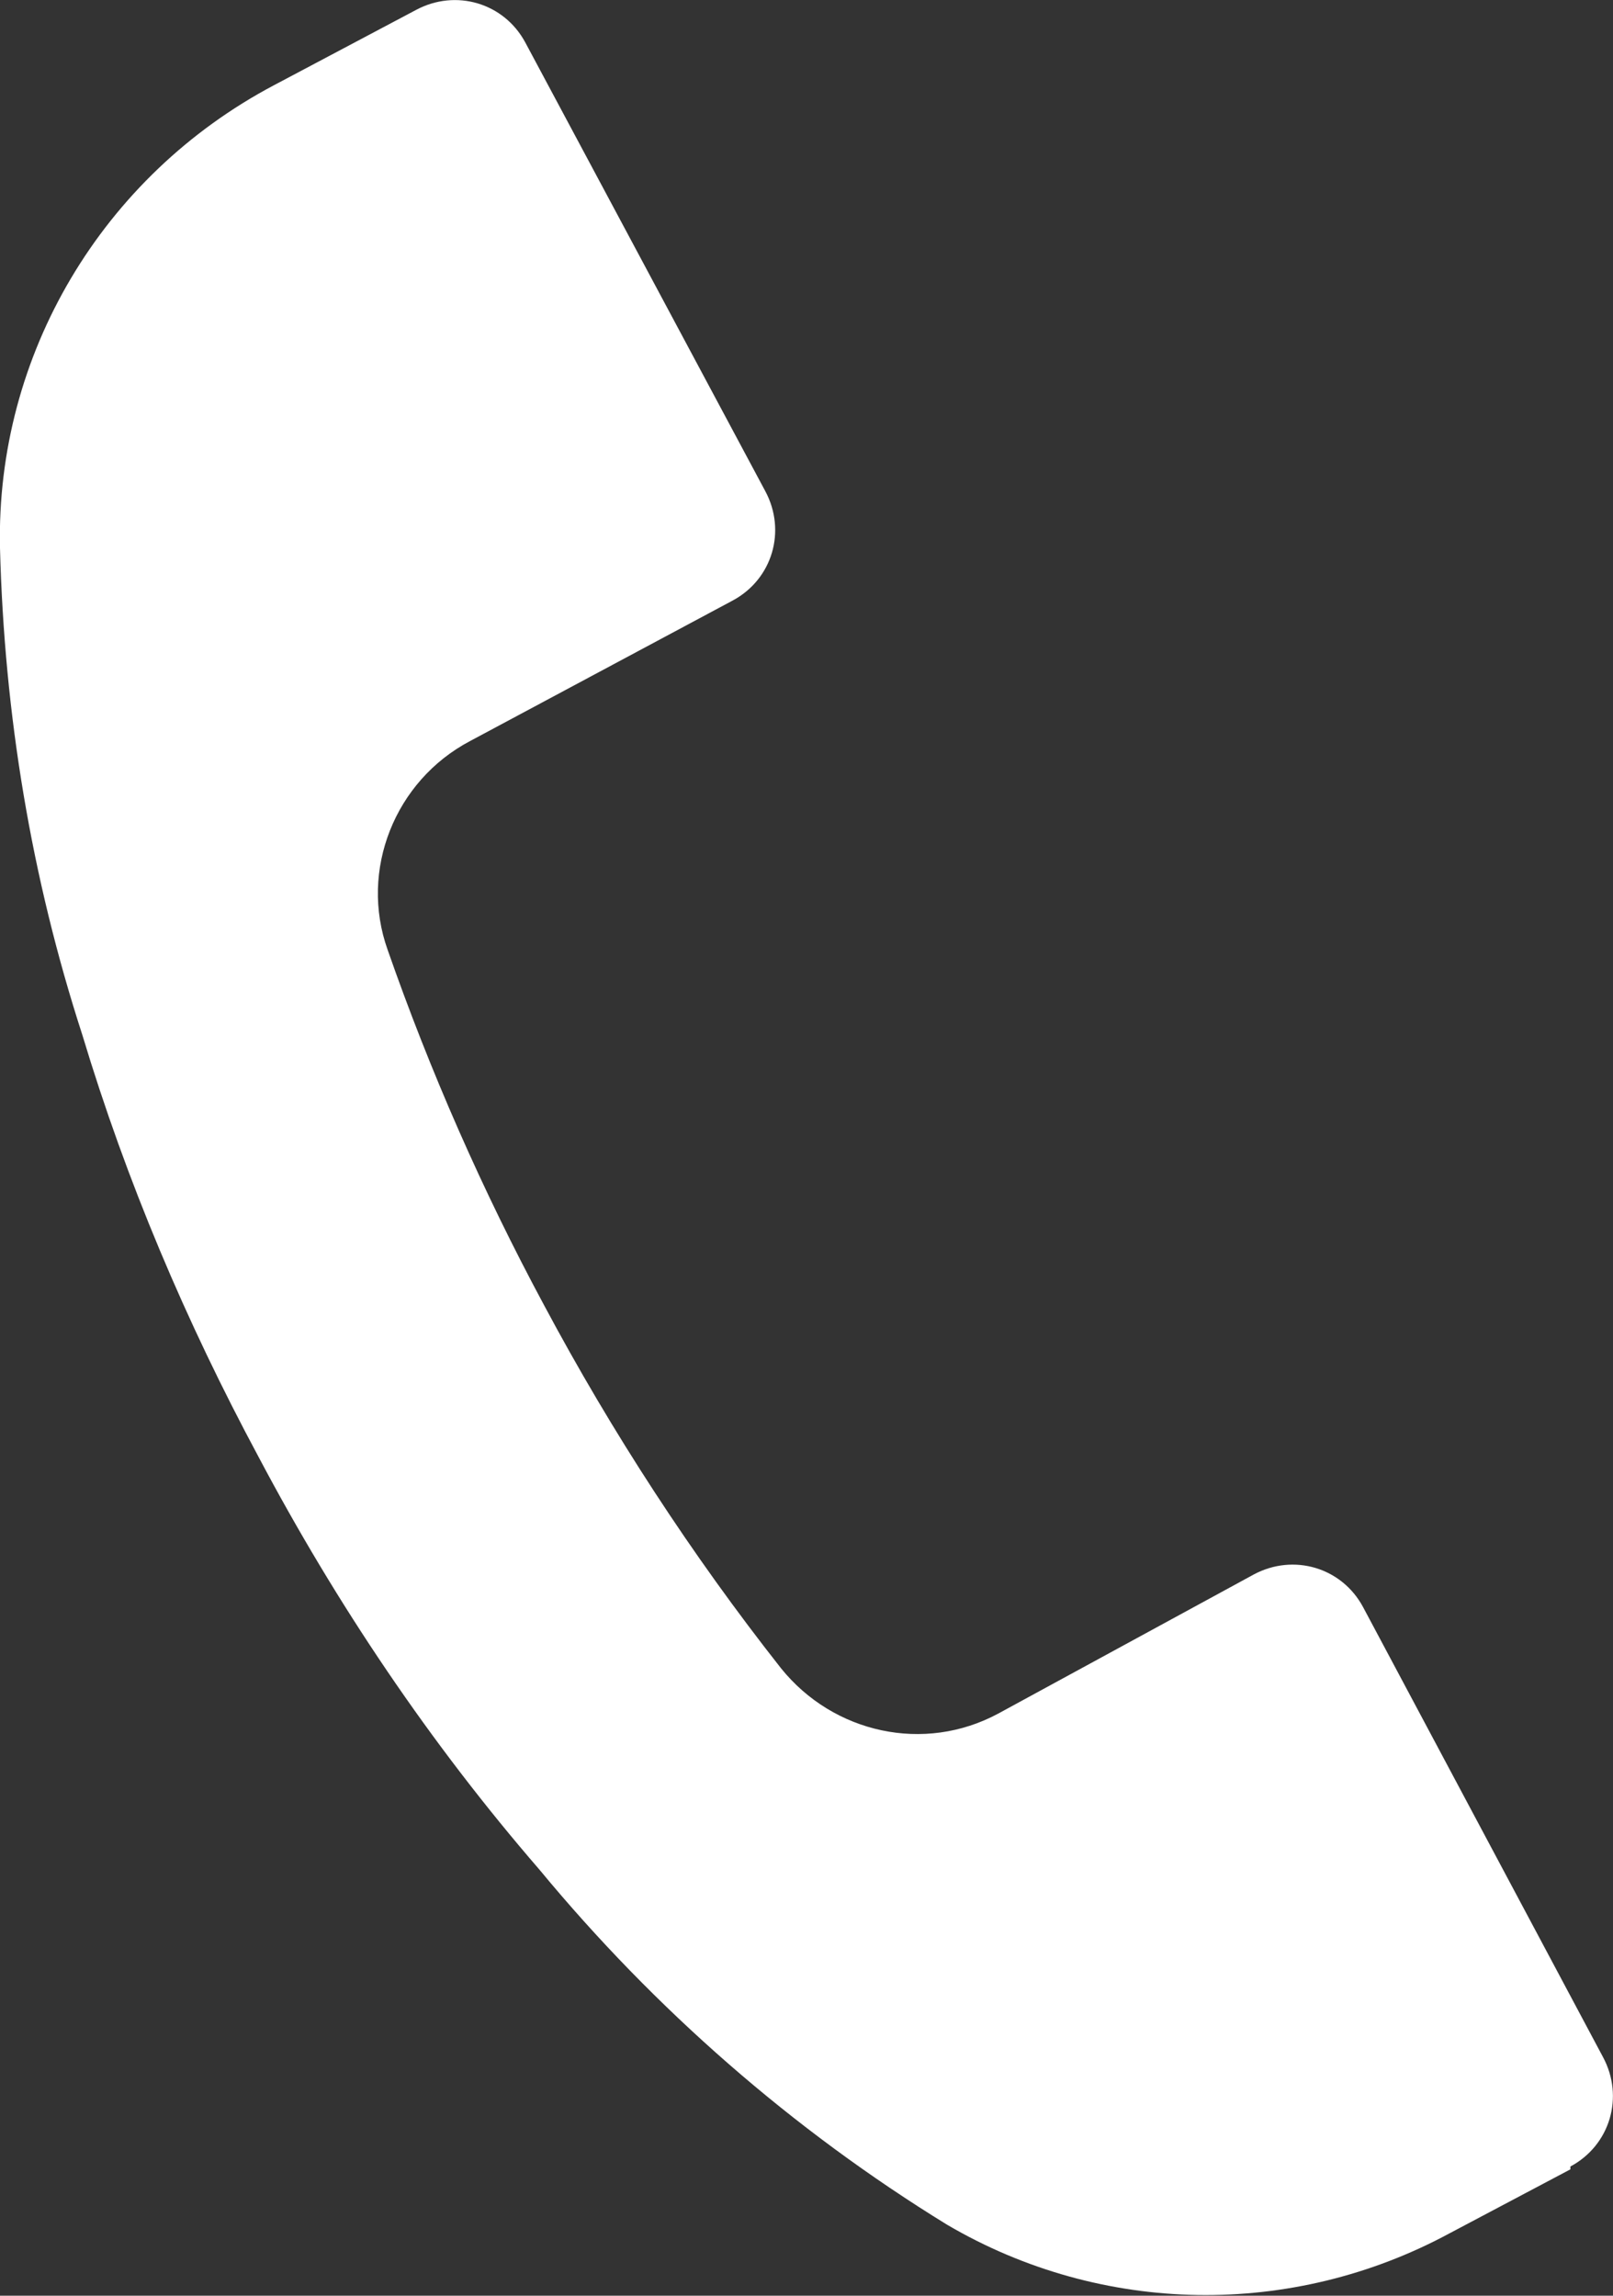 <?xml version="1.0" encoding="UTF-8"?>
<svg id="Layer_2" data-name="Layer 2" xmlns="http://www.w3.org/2000/svg" viewBox="0 0 11.36 16.17">
  <rect x="0" y="0" width="11.36" height="16.17" fill="#333333" stroke="none"/>
  <defs>
    <style>
      .cls-1 {
        fill: #fff;
        stroke-width: 0px;
      }
    </style>
  </defs>
  <g id="Layer_1-2" data-name="Layer 1">
    <path class="cls-1" d="M11.06,15.28s0,0,0,0h0s-.85.45-.85.45c-1.11.6-2.45.58-3.54-.06-1.09-.67-2.06-1.52-2.87-2.5-.77-.89-1.43-1.87-1.98-2.91-.51-.95-.93-1.94-1.24-2.97C.22,6.18.03,5.03,0,3.86-.03,2.5.72,1.24,1.93.6L2.93.07c.28-.15.62-.05.77.23h0s1.69,3.16,1.69,3.16c.15.28.05.62-.23.77h0s-1.85.99-1.85.99c-.53.28-.78.91-.58,1.47.3.86.67,1.7,1.1,2.5.48.9,1.04,1.76,1.67,2.56.37.46,1.01.6,1.53.32l1.8-.98c.28-.15.62-.05.77.23h0s1.69,3.17,1.69,3.17c.15.28.05.62-.23.77Z"/>
  </g>
</svg>